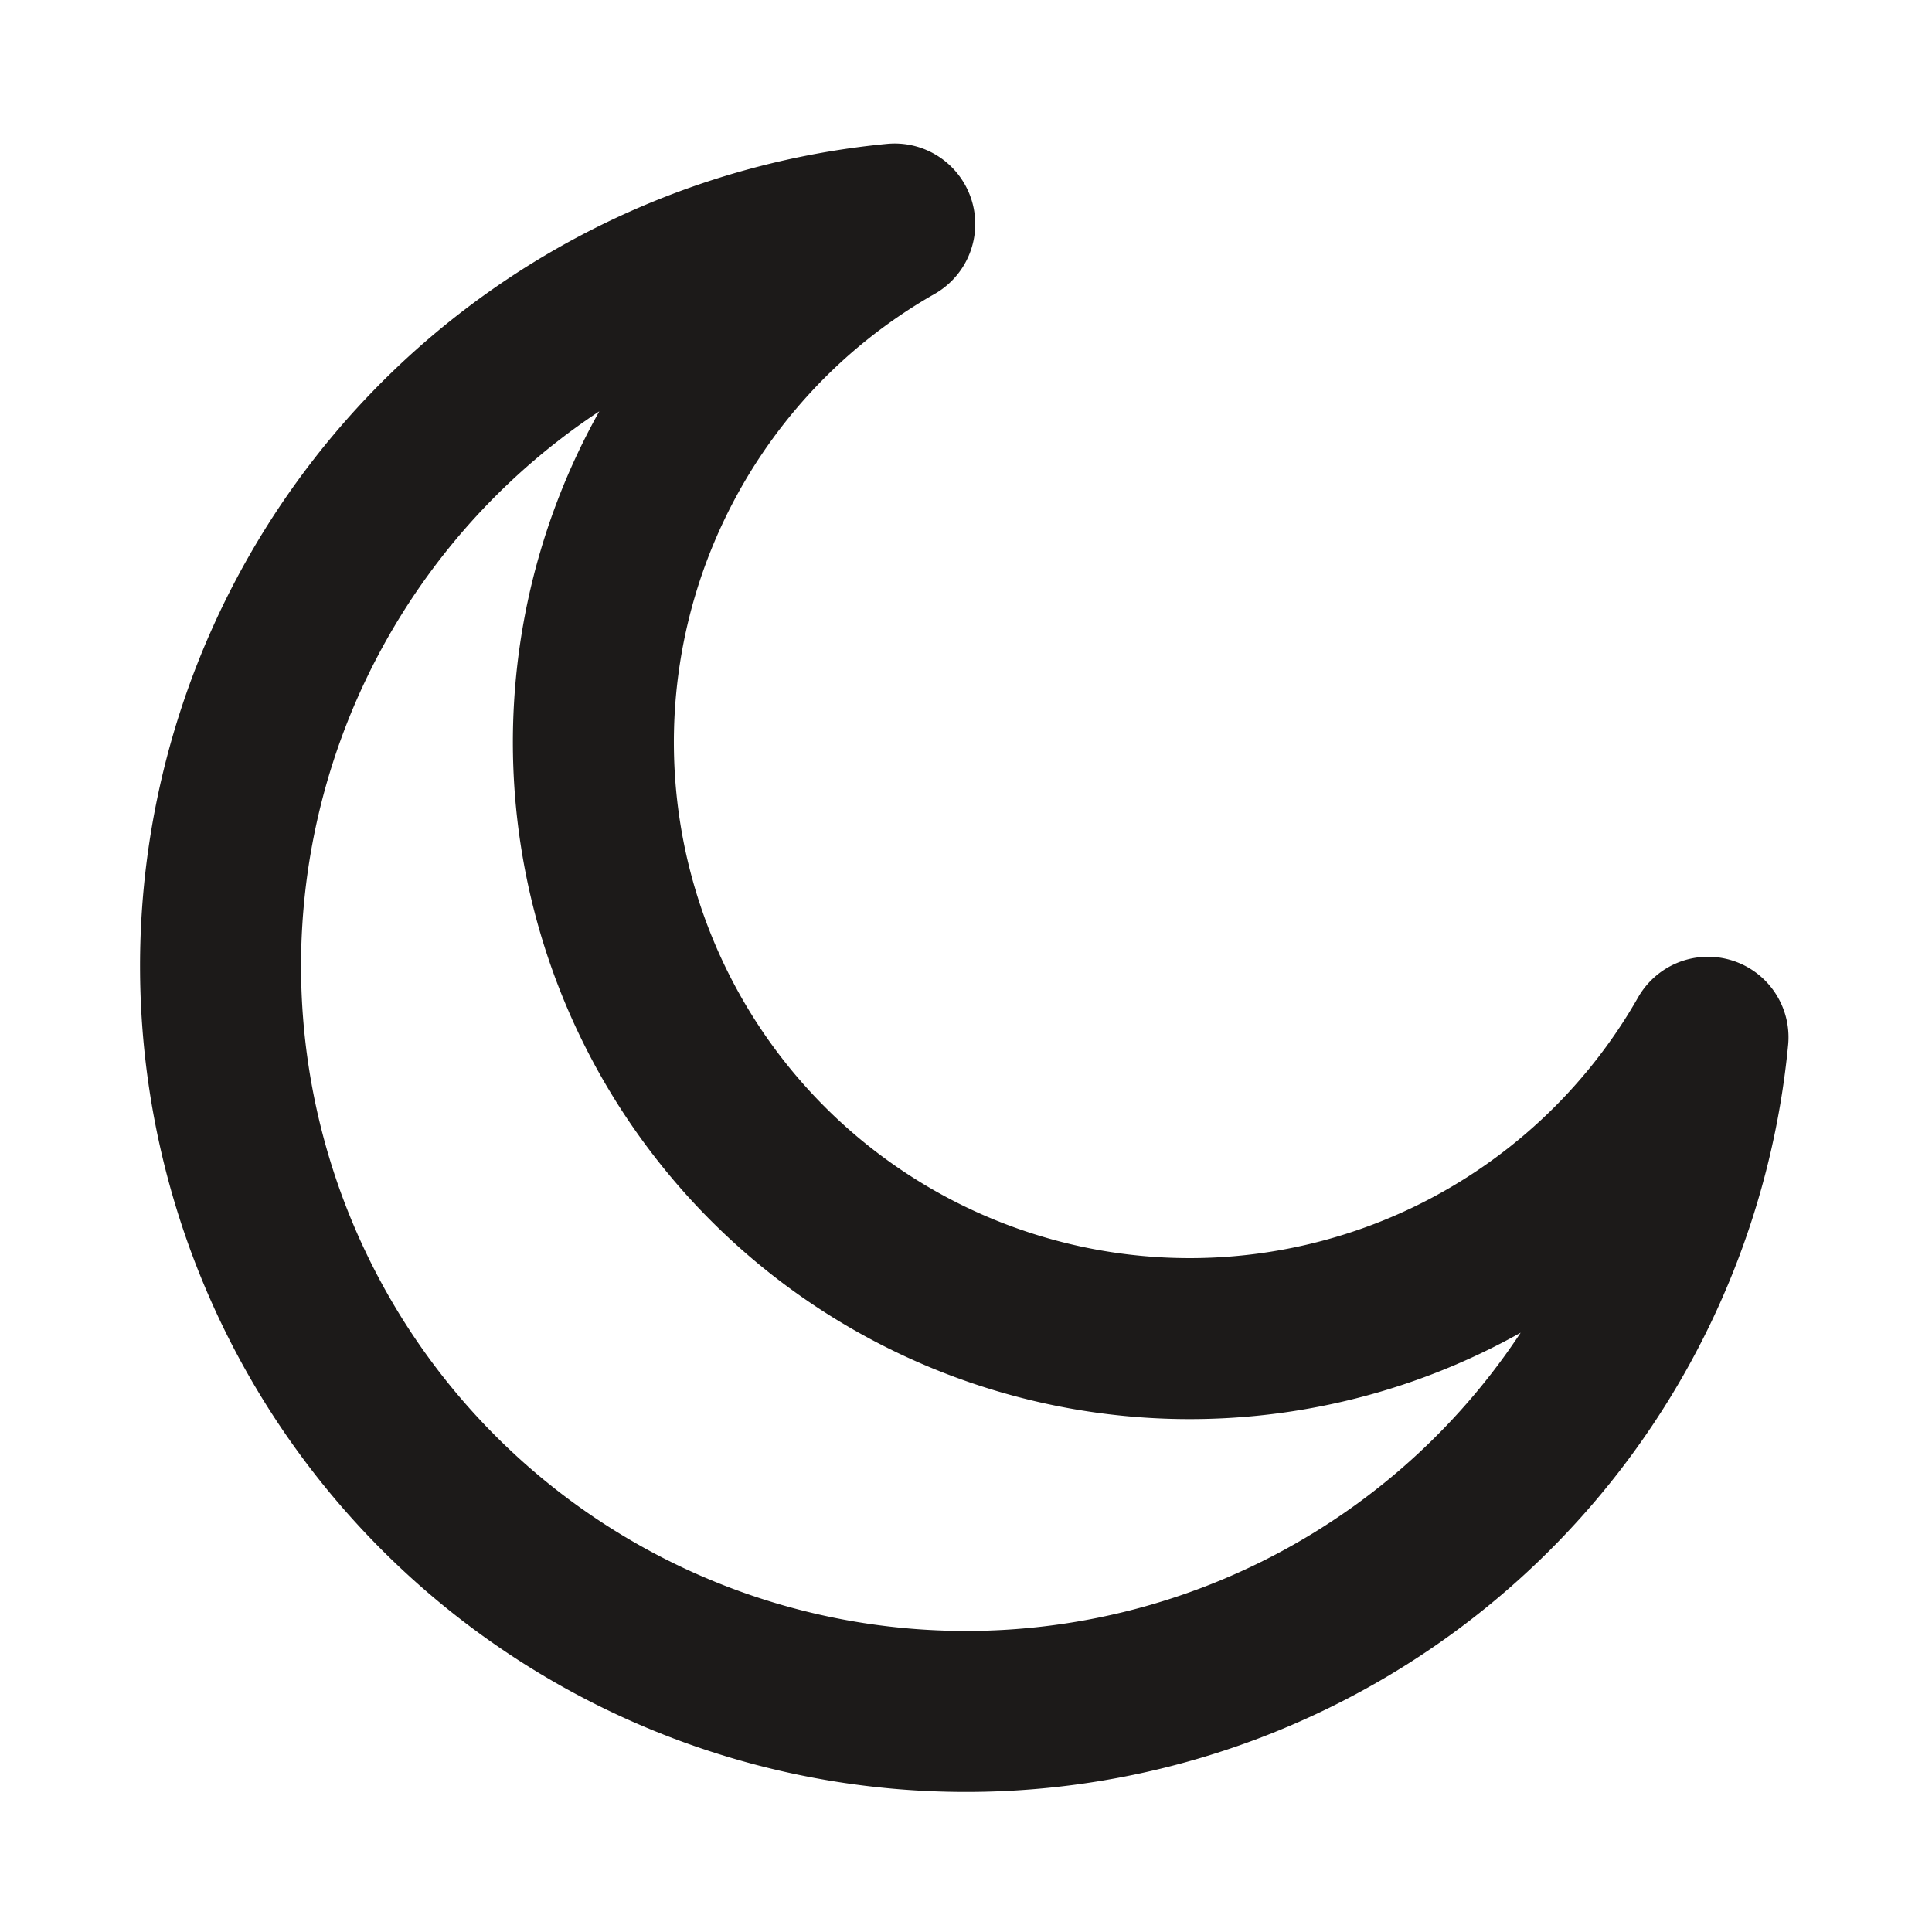 <svg xmlns="http://www.w3.org/2000/svg" width="18" height="18" fill="none" viewBox="0 0 18 18"><path stroke="#1C1A19" stroke-linecap="round" stroke-linejoin="round" stroke-width="1.5" d="M15.913 9.664a5.556 5.556 0 1 1-7.577-7.577 6.945 6.945 0 1 0 7.577 7.577Z"/></svg>